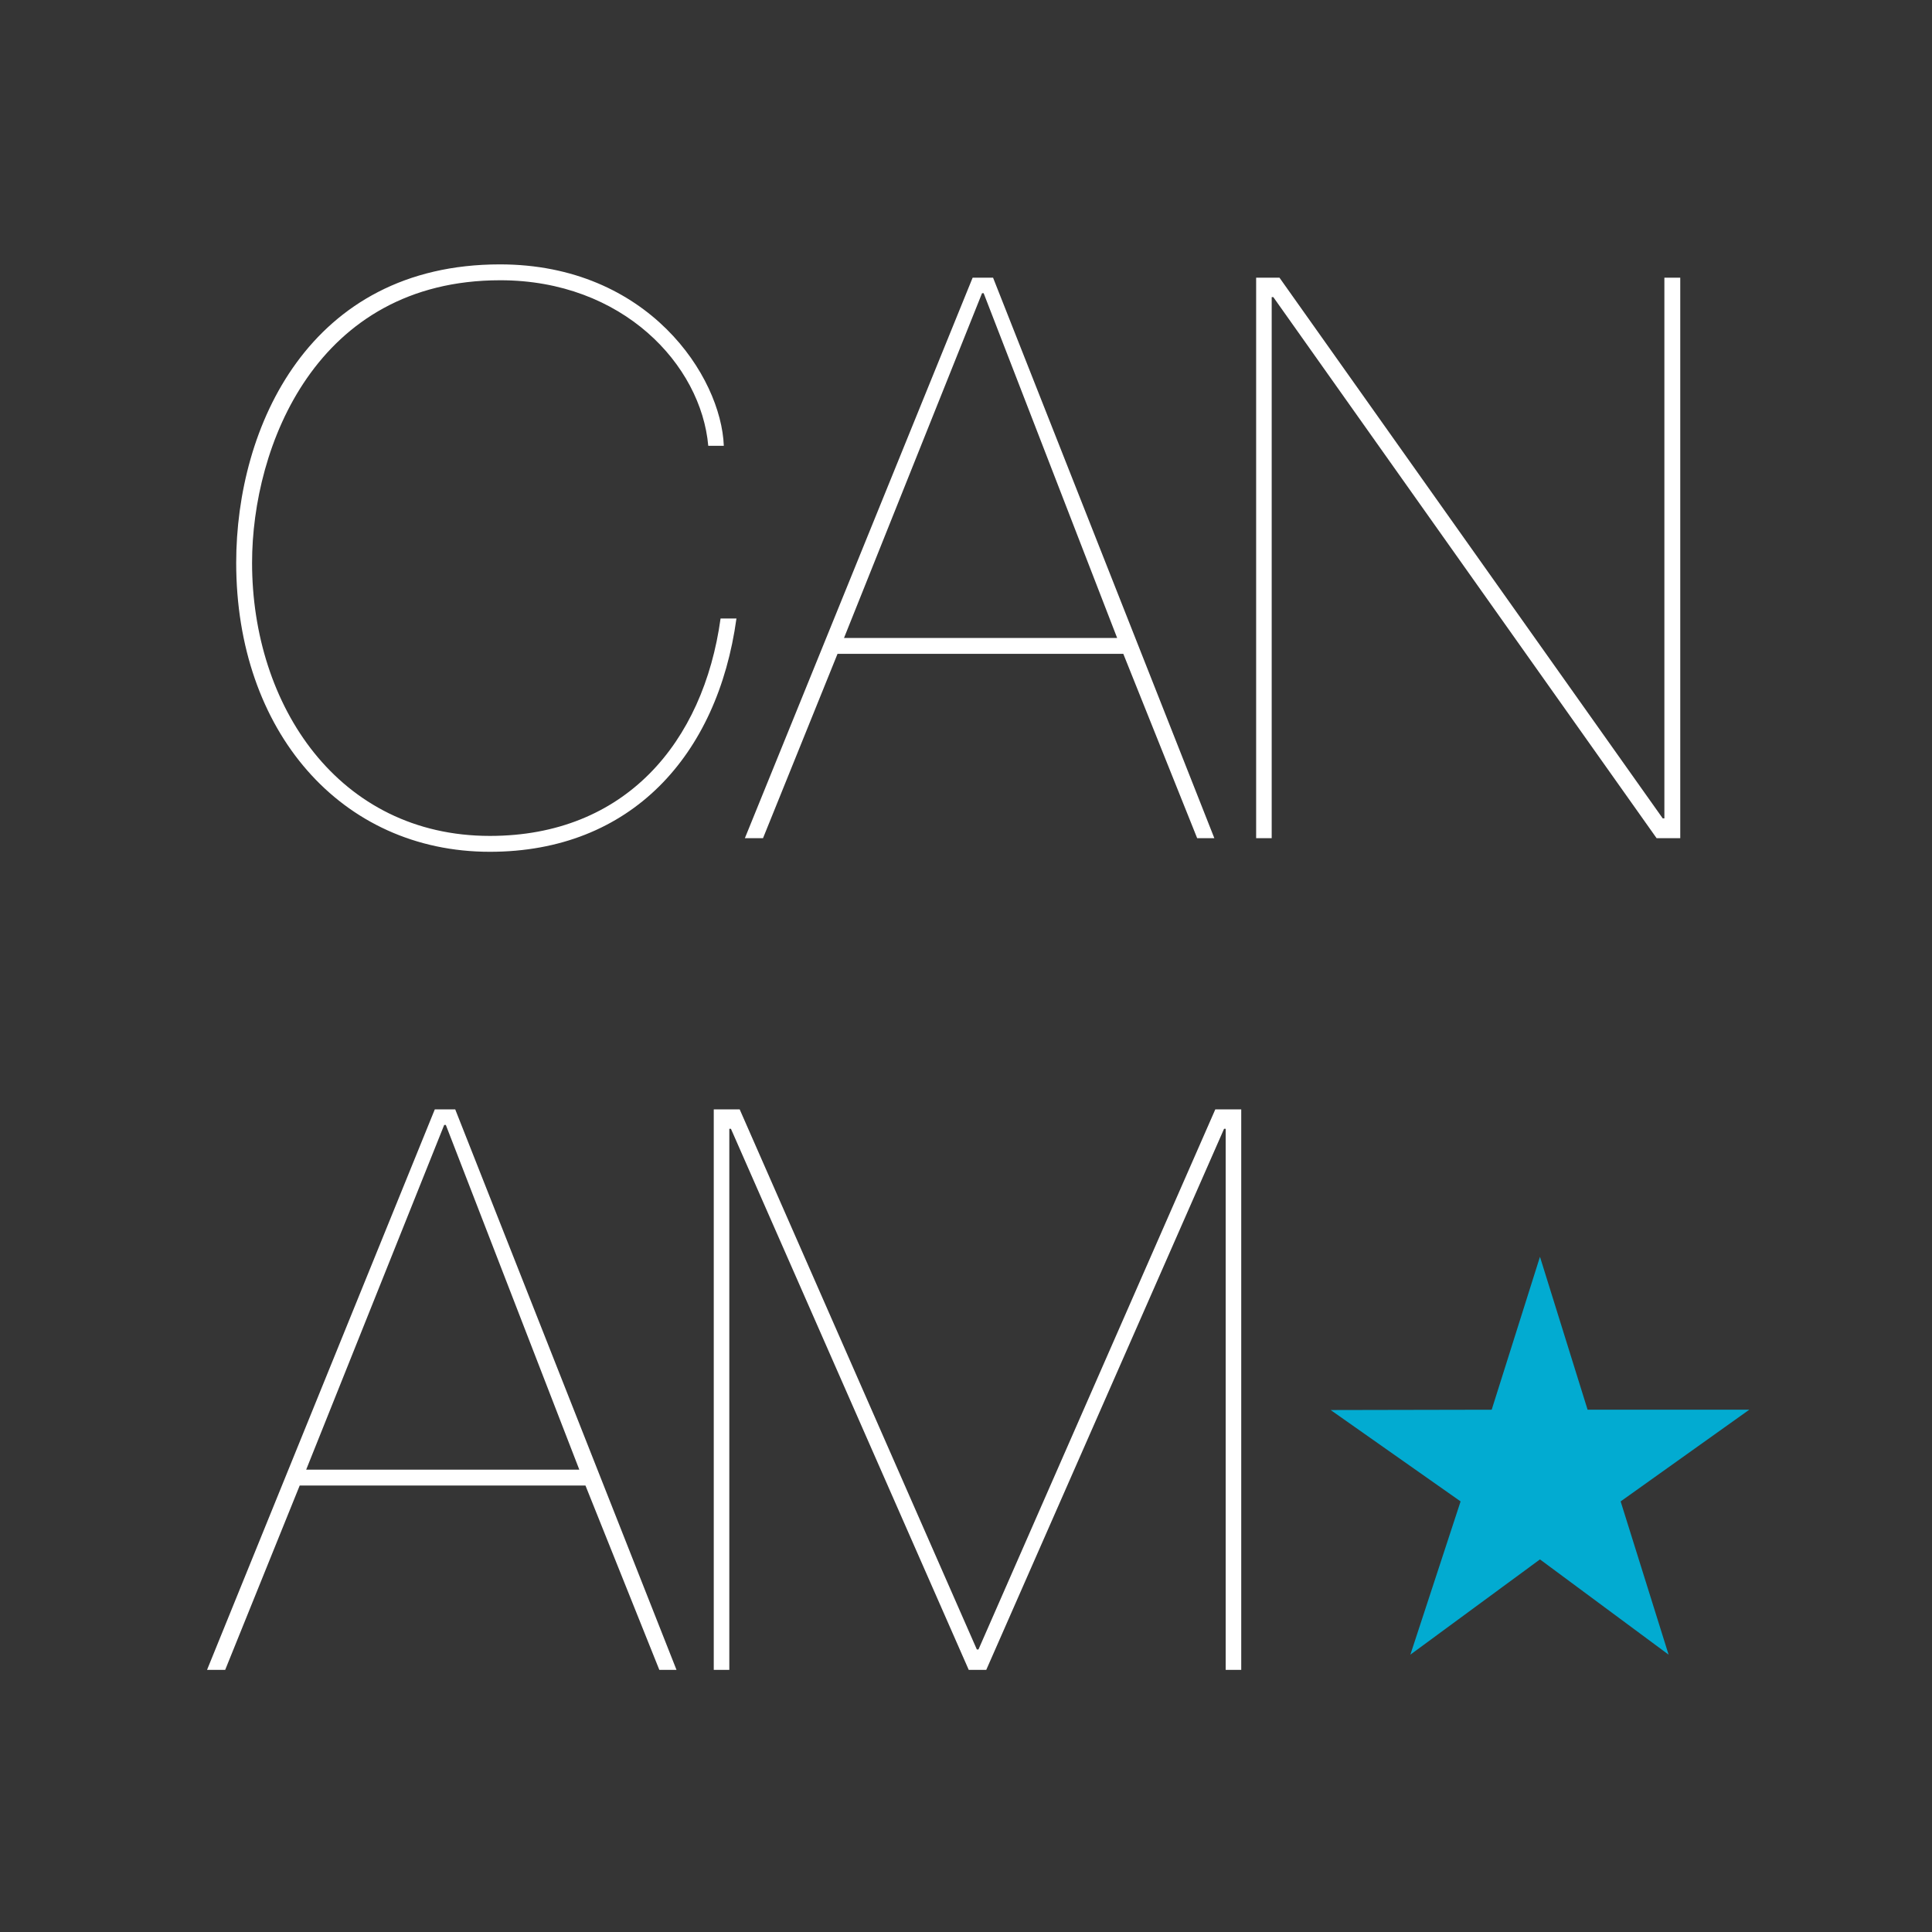 <?xml version="1.0" encoding="UTF-8"?>
<svg data-bbox="0 0 59.63 59.63" viewBox="0 0 59.63 59.63" xmlns="http://www.w3.org/2000/svg" data-type="color">
    <g>
        <path fill="#353535" d="M59.63 0v59.63H0V0h59.63z" data-color="1"/>
        <path d="M22.73 19.09c-.58 4.22-3.25 7.2-7.61 7.2-4.6 0-7.83-3.73-7.83-8.92 0-4.19 2.25-9.21 8.14-9.21 4.58 0 6.83 3.46 6.91 5.6h-.48c-.22-2.5-2.64-5.11-6.42-5.11-5.69 0-7.66 5.14-7.66 8.72 0 4.41 2.67 8.43 7.34 8.43 4.17 0 6.59-2.88 7.12-6.71h.49z" fill="#ffffff" data-color="2"/>
        <path d="m25.85 20.18-2.3 5.69h-.56l7.03-17.3h.63l6.83 17.3h-.53l-2.28-5.69h-8.82zm8.63-.49L30.36 9.05h-.05l-4.26 10.64h8.43z" fill="#ffffff" data-color="2"/>
        <path d="M38.76 8.57h.73l11.83 16.69h.05V8.57h.49v17.3h-.73L39.3 9.17h-.05v16.7h-.48V8.57z" fill="#ffffff" data-color="2"/>
        <path d="m9.25 45.85-2.3 5.69h-.56l7.03-17.3h.63l6.83 17.3h-.53l-2.28-5.69H9.25zm8.63-.49-4.12-10.64h-.05L9.45 45.36h8.43z" fill="#ffffff" data-color="2"/>
        <path d="M37.51 34.24h.8v17.3h-.48v-16.7h-.05l-7.34 16.7h-.54l-7.34-16.7h-.05v16.7h-.48v-17.3h.8l7.32 16.67h.05l7.31-16.67z" fill="#ffffff" data-color="2"/>
        <path fill="#02abd1" d="m46.04 43.51 1.49-4.72L49 43.51h4.99l-3.97 2.83 1.48 4.73-3.97-2.94-4 2.94 1.55-4.73-4.01-2.82 4.97-.01z" data-color="3"/>
    </g>
</svg>
